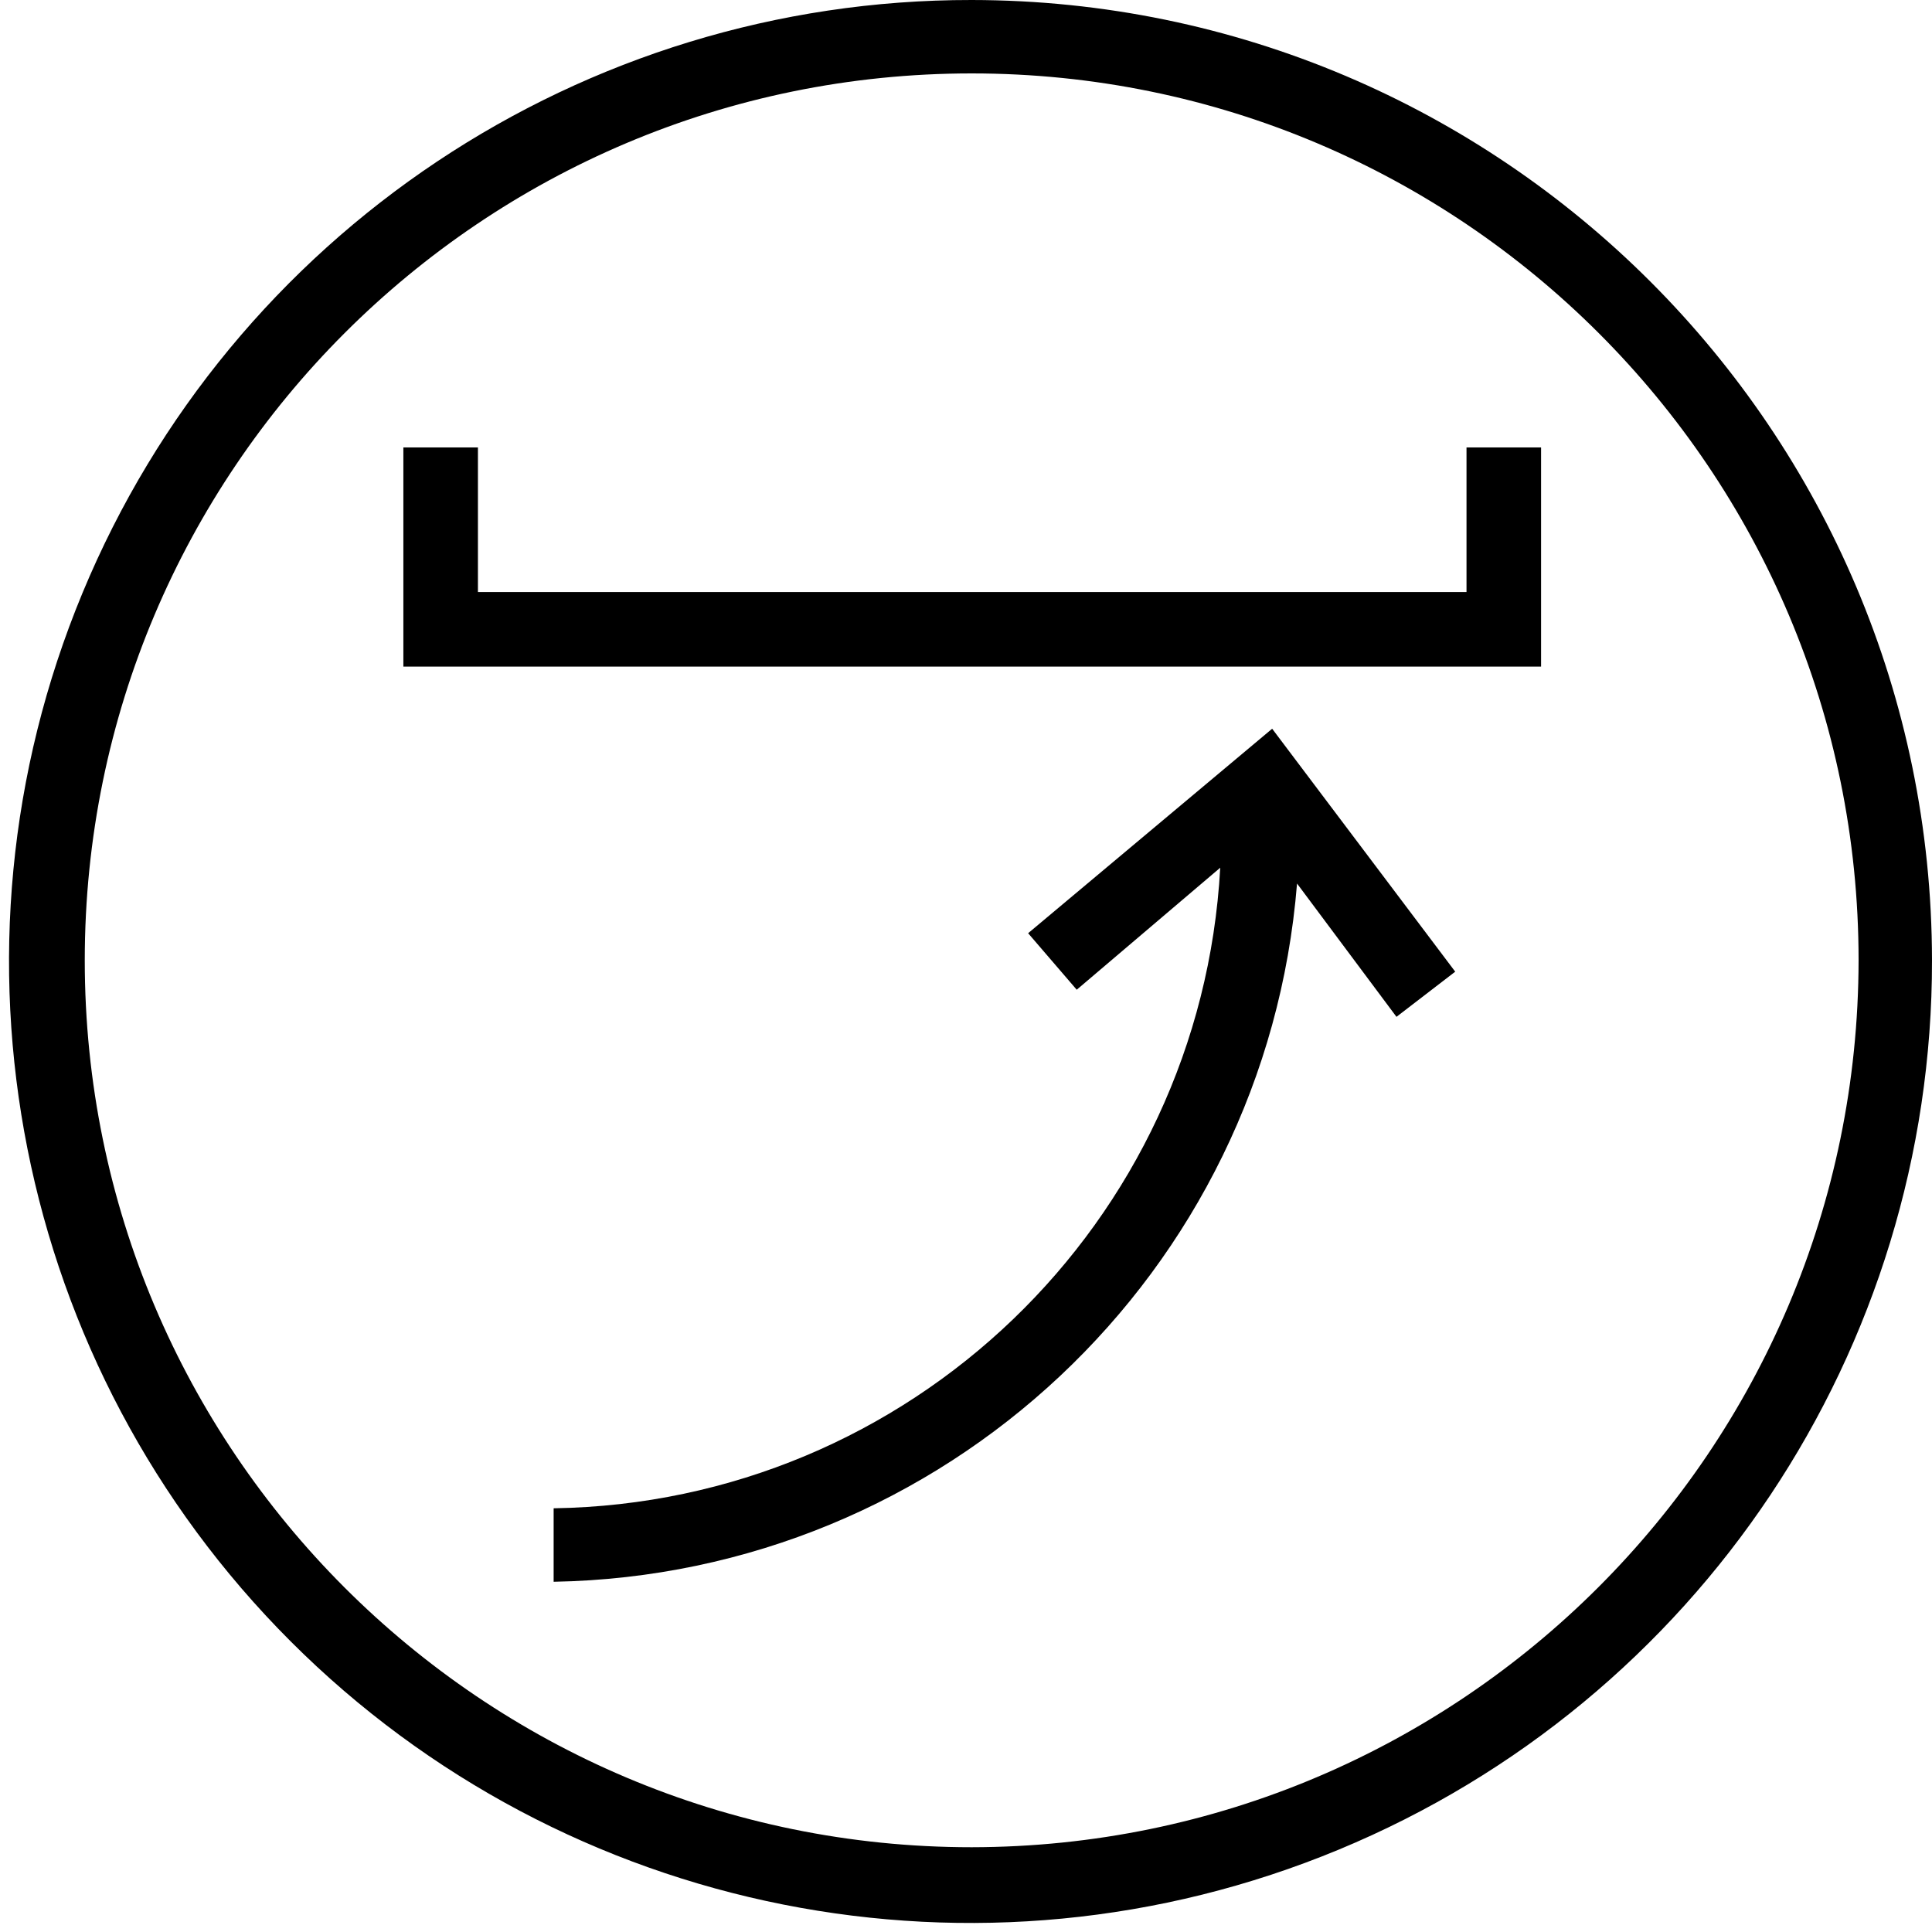 <?xml version="1.0" encoding="UTF-8"?>
<svg width="32px" height="32px" viewBox="0 0 32 32" version="1.1" xmlns="http://www.w3.org/2000/svg" xmlns:xlink="http://www.w3.org/1999/xlink">
    <title>dish-comfortlift-icon</title>
    <g id="Desktop" stroke="none" stroke-width="1" fill="none" fill-rule="evenodd">
        <g id="Group" fill="#000000" fill-rule="nonzero">
            <g id="dish-comfortlift-icon">
                <path d="M16.094,30.596 C7.98,30.596 1.404,24.02 1.404,15.906 C1.404,7.793 7.98,1.216 16.094,1.216 C24.207,1.216 30.784,7.793 30.784,15.906 C30.773,24.015 24.202,30.586 16.094,30.596 M16.094,-1.10603227e-05 C9.649,-0.008 3.835,3.87 1.366,9.822 C-1.104,15.775 0.257,22.629 4.814,27.186 C9.371,31.743 16.225,33.104 22.178,30.634 C28.13,28.165 32.008,22.351 32,15.906 C31.99,7.126 24.874,0.01 16.094,-1.10603227e-05" id="Shape"></path>
                <path d="M17.029,15.457 L17.834,16.393 L20.211,14.372 C19.887,20.259 15.065,24.893 9.17,24.982 L9.17,26.199 C15.638,26.085 20.964,21.082 21.483,14.634 L23.13,16.842 L24.103,16.094 L21.071,12.07 L17.029,15.457 Z" id="Path"></path>
                <polygon id="Path" points="24.29 9.806 7.916 9.806 7.916 7.411 6.681 7.411 6.681 11.041 25.525 11.041 25.525 7.411 24.29 7.411"></polygon>
            </g>
        </g>
    </g>
</svg>